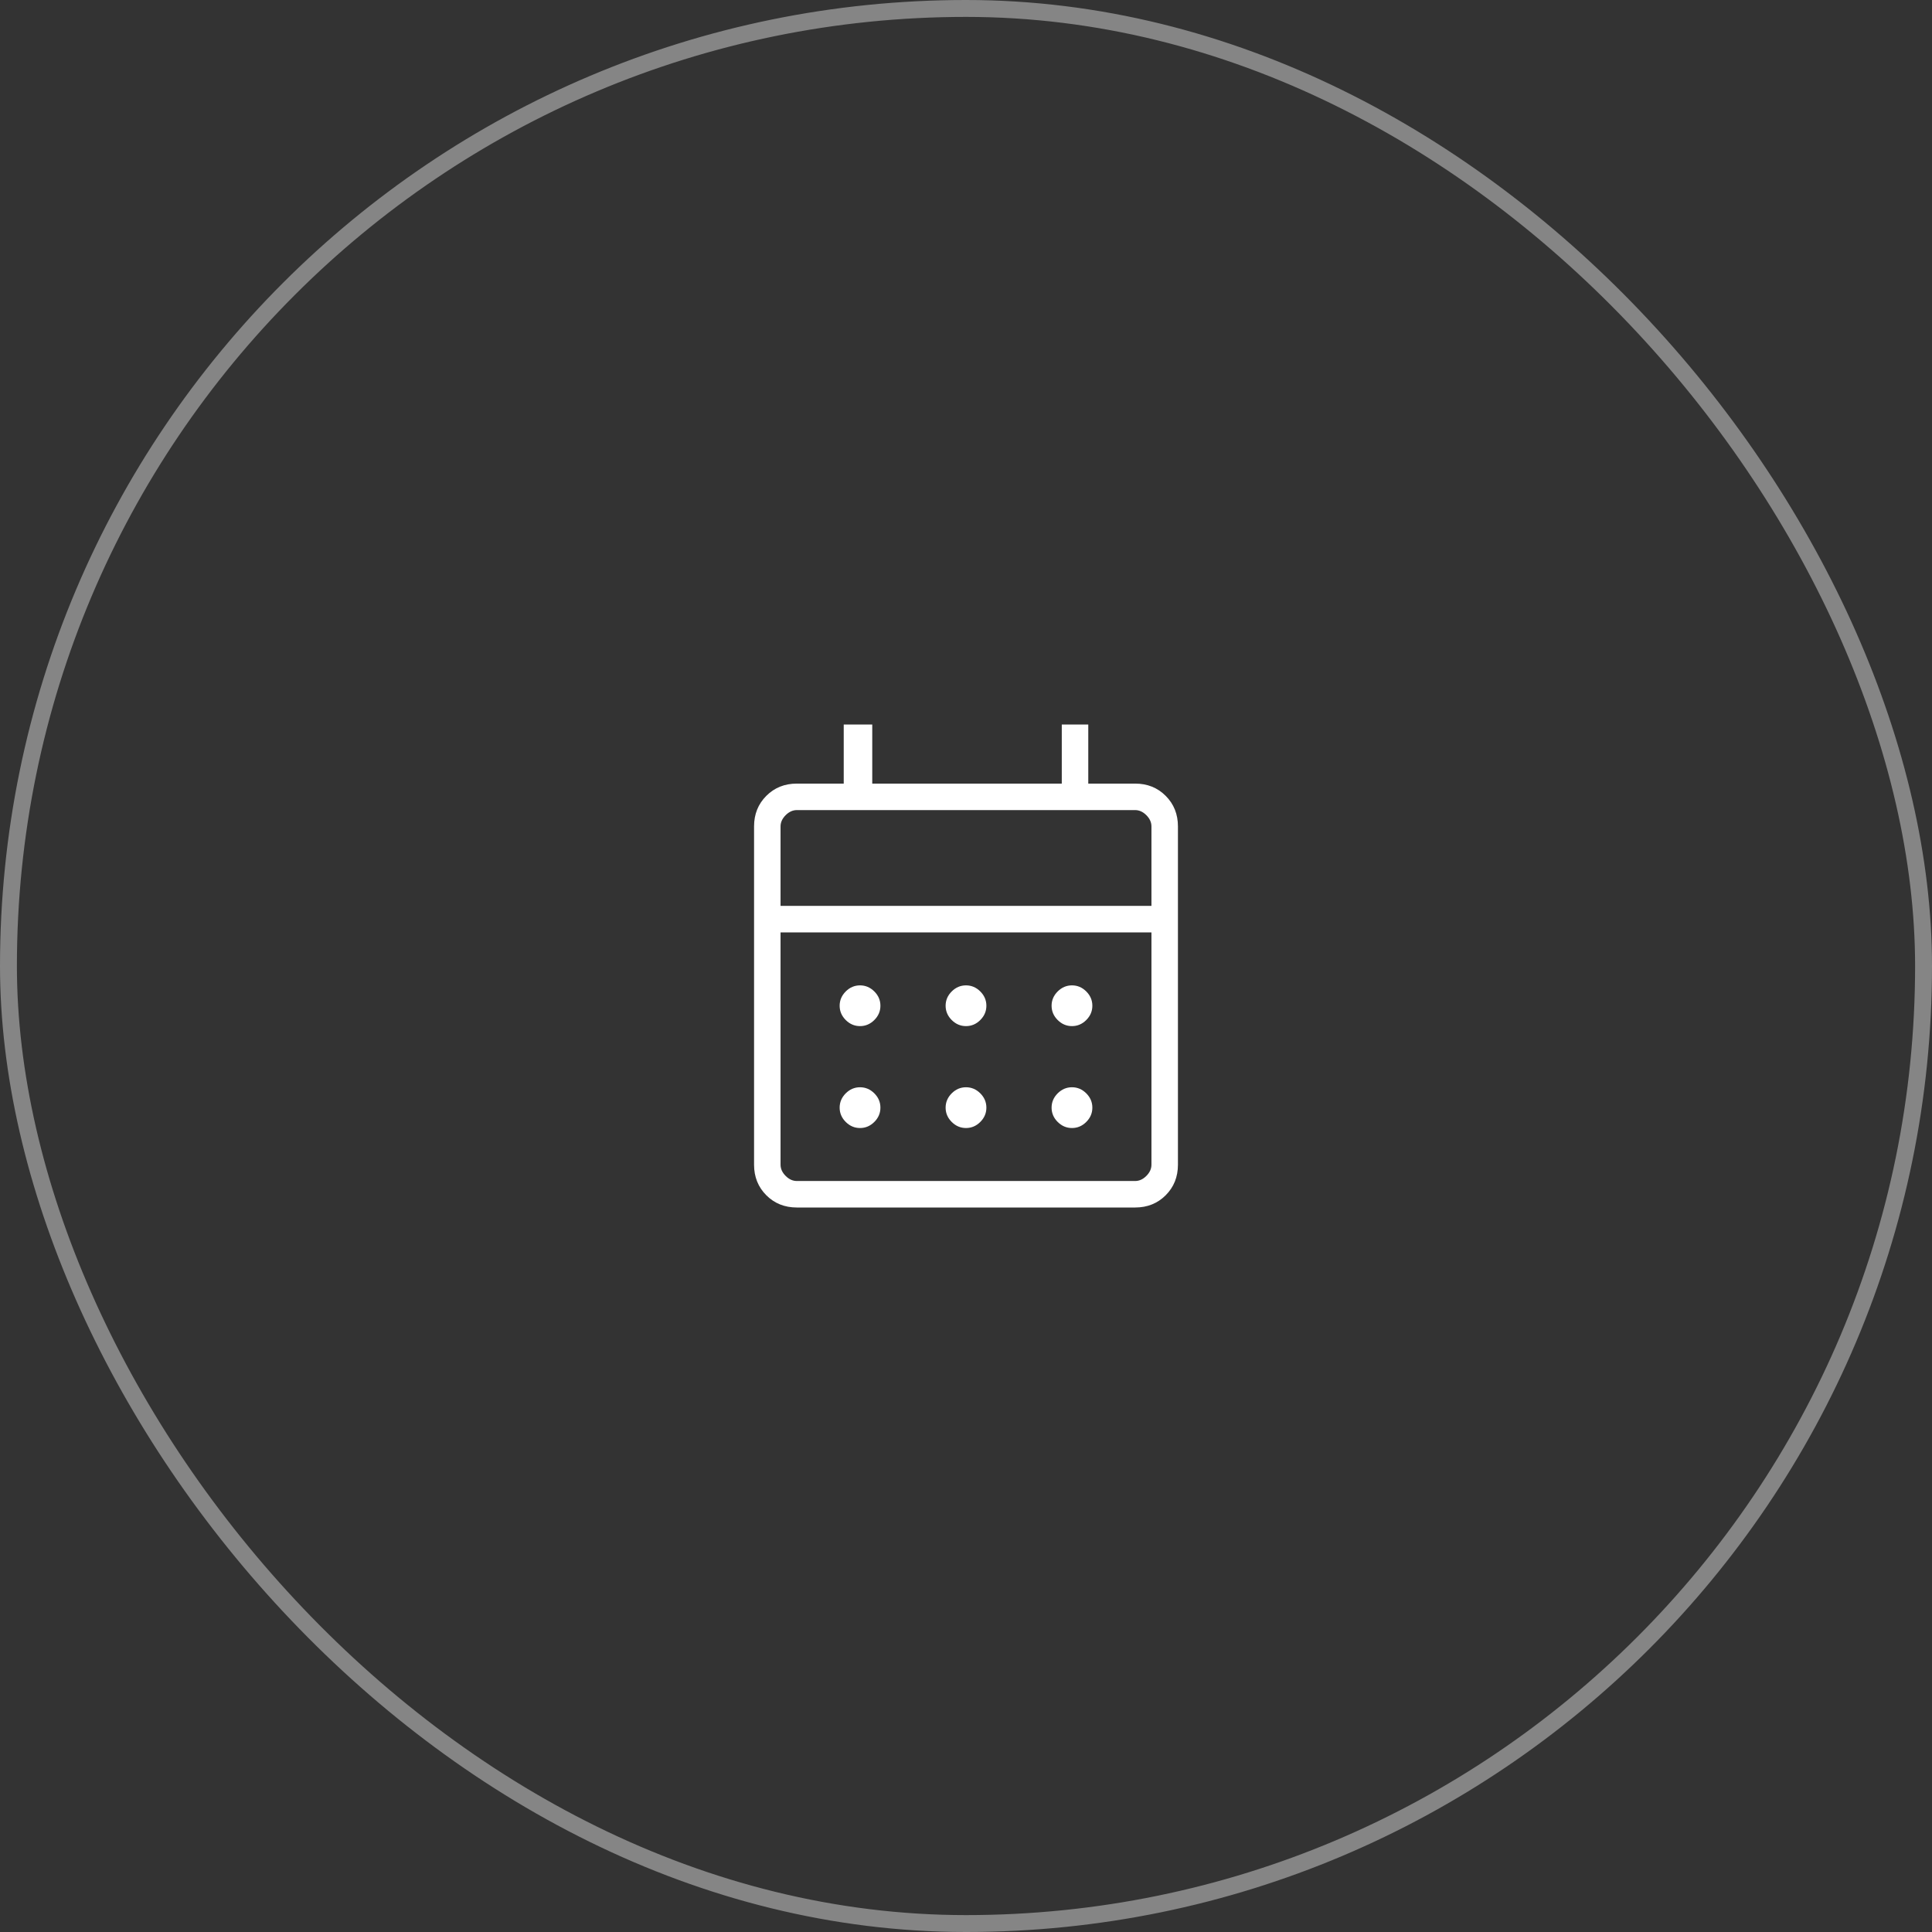 <svg width="80" height="80" viewBox="0 0 80 80" fill="none" xmlns="http://www.w3.org/2000/svg">
<rect x="0" y="0" width="80" height="80" fill="#333333" stroke="none"/>
<rect x="0.35" y="0.35" width="79.3" height="79.3" rx="39.65" stroke="white" stroke-opacity="0.4" stroke-width="0.7"/>
<path d="M32.996 50C32.491 50 32.069 49.831 31.731 49.493C31.393 49.154 31.224 48.733 31.224 48.228V34.219C31.224 33.715 31.393 33.293 31.731 32.955C32.069 32.616 32.491 32.447 32.996 32.447H34.937V30H36.118V32.447H43.966V30H45.063V32.447H47.004C47.509 32.447 47.931 32.616 48.269 32.955C48.607 33.293 48.776 33.715 48.776 34.219V48.228C48.776 48.733 48.607 49.154 48.269 49.493C47.931 49.831 47.509 50 47.004 50H32.996ZM32.996 48.903H47.004C47.173 48.903 47.328 48.833 47.468 48.692C47.609 48.551 47.679 48.397 47.679 48.228V38.608H32.321V48.228C32.321 48.397 32.391 48.551 32.532 48.692C32.672 48.833 32.827 48.903 32.996 48.903ZM32.321 37.51H47.679V34.219C47.679 34.051 47.609 33.896 47.468 33.755C47.328 33.615 47.173 33.544 47.004 33.544H32.996C32.827 33.544 32.672 33.615 32.532 33.755C32.391 33.896 32.321 34.051 32.321 34.219V37.51ZM40 42.489C39.774 42.489 39.576 42.405 39.408 42.237C39.24 42.069 39.156 41.872 39.156 41.645C39.156 41.419 39.24 41.222 39.408 41.054C39.576 40.886 39.774 40.802 40 40.802C40.226 40.802 40.424 40.886 40.592 41.054C40.76 41.222 40.844 41.419 40.844 41.645C40.844 41.872 40.76 42.069 40.592 42.237C40.424 42.405 40.226 42.489 40 42.489ZM35.612 42.489C35.386 42.489 35.188 42.405 35.02 42.237C34.852 42.069 34.768 41.872 34.768 41.645C34.768 41.419 34.852 41.222 35.02 41.054C35.188 40.886 35.386 40.802 35.612 40.802C35.838 40.802 36.035 40.886 36.204 41.054C36.372 41.222 36.456 41.419 36.456 41.645C36.456 41.872 36.372 42.069 36.204 42.237C36.035 42.405 35.838 42.489 35.612 42.489ZM44.388 42.489C44.162 42.489 43.965 42.405 43.796 42.237C43.628 42.069 43.544 41.872 43.544 41.645C43.544 41.419 43.628 41.222 43.796 41.054C43.965 40.886 44.162 40.802 44.388 40.802C44.615 40.802 44.812 40.886 44.98 41.054C45.148 41.222 45.232 41.419 45.232 41.645C45.232 41.872 45.148 42.069 44.98 42.237C44.812 42.405 44.615 42.489 44.388 42.489ZM40 46.709C39.774 46.709 39.576 46.625 39.408 46.457C39.24 46.289 39.156 46.092 39.156 45.865C39.156 45.639 39.24 45.441 39.408 45.273C39.576 45.105 39.774 45.021 40 45.021C40.226 45.021 40.424 45.105 40.592 45.273C40.76 45.441 40.844 45.639 40.844 45.865C40.844 46.092 40.76 46.289 40.592 46.457C40.424 46.625 40.226 46.709 40 46.709ZM35.612 46.709C35.386 46.709 35.188 46.625 35.02 46.457C34.852 46.289 34.768 46.092 34.768 45.865C34.768 45.639 34.852 45.441 35.02 45.273C35.188 45.105 35.386 45.021 35.612 45.021C35.838 45.021 36.035 45.105 36.204 45.273C36.372 45.441 36.456 45.639 36.456 45.865C36.456 46.092 36.372 46.289 36.204 46.457C36.035 46.625 35.838 46.709 35.612 46.709ZM44.388 46.709C44.162 46.709 43.965 46.625 43.796 46.457C43.628 46.289 43.544 46.092 43.544 45.865C43.544 45.639 43.628 45.441 43.796 45.273C43.965 45.105 44.162 45.021 44.388 45.021C44.615 45.021 44.812 45.105 44.98 45.273C45.148 45.441 45.232 45.639 45.232 45.865C45.232 46.092 45.148 46.289 44.98 46.457C44.812 46.625 44.615 46.709 44.388 46.709Z" fill="white"/>
</svg>

